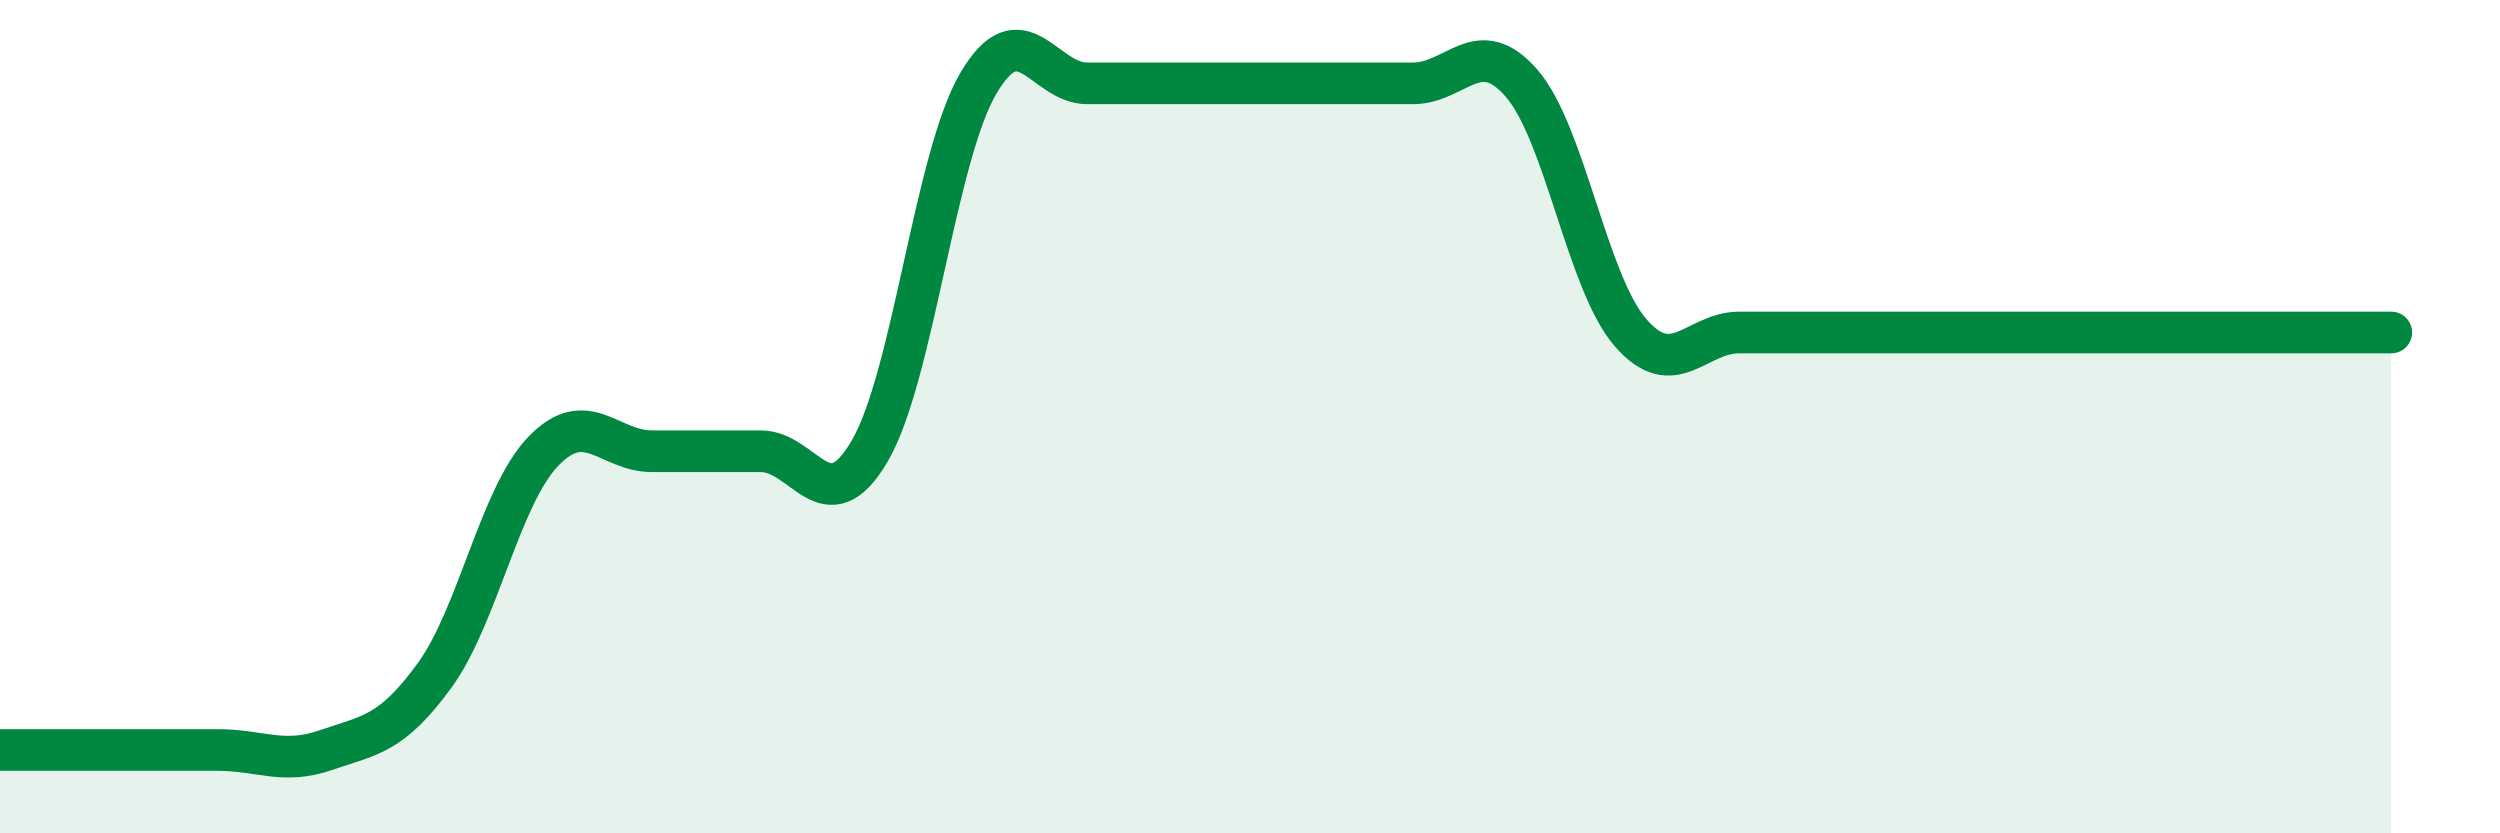 
    <svg width="60" height="20" viewBox="0 0 60 20" xmlns="http://www.w3.org/2000/svg">
      <path
        d="M 0,18 C 0.52,18 1.57,18 2.61,18 C 3.65,18 4.18,18 5.22,18 C 6.26,18 6.79,18.36 7.83,18 C 8.87,17.64 9.39,17.64 10.43,16.21 C 11.47,14.78 12,11.91 13.04,10.83 C 14.08,9.75 14.61,10.83 15.65,10.83 C 16.69,10.83 17.22,10.83 18.26,10.83 C 19.3,10.83 19.83,12.6 20.87,10.83 C 21.91,9.06 22.44,3.77 23.48,2 C 24.52,0.23 25.05,2 26.09,2 C 27.13,2 27.66,2 28.7,2 C 29.74,2 30.26,2 31.3,2 C 32.34,2 32.87,2 33.91,2 C 34.95,2 35.48,0.8 36.52,2 C 37.56,3.2 38.09,6.78 39.13,7.98 C 40.17,9.18 40.7,7.98 41.74,7.98 C 42.78,7.98 43.31,7.98 44.35,7.98 C 45.39,7.98 45.92,7.98 46.96,7.98 C 48,7.98 48.53,7.98 49.57,7.98 C 50.61,7.98 51.13,7.98 52.17,7.98 C 53.21,7.98 53.74,7.98 54.78,7.98 C 55.82,7.98 56.87,7.98 57.39,7.98L57.39 20L0 20Z"
        fill="#008740"
        opacity="0.1"
        stroke-linecap="round"
        stroke-linejoin="round"
      />
      <path
        d="M 0,18 C 0.52,18 1.57,18 2.61,18 C 3.65,18 4.18,18 5.22,18 C 6.26,18 6.79,18.36 7.83,18 C 8.87,17.64 9.39,17.64 10.43,16.21 C 11.47,14.78 12,11.91 13.04,10.83 C 14.08,9.75 14.61,10.83 15.65,10.83 C 16.69,10.83 17.22,10.83 18.26,10.83 C 19.3,10.83 19.83,12.6 20.87,10.83 C 21.91,9.06 22.44,3.77 23.48,2 C 24.52,0.23 25.05,2 26.09,2 C 27.13,2 27.66,2 28.7,2 C 29.74,2 30.26,2 31.3,2 C 32.34,2 32.87,2 33.91,2 C 34.95,2 35.48,0.8 36.52,2 C 37.56,3.2 38.09,6.78 39.13,7.98 C 40.17,9.18 40.7,7.98 41.74,7.98 C 42.78,7.98 43.31,7.98 44.35,7.98 C 45.39,7.98 45.92,7.98 46.96,7.98 C 48,7.98 48.53,7.98 49.57,7.98 C 50.61,7.98 51.13,7.98 52.17,7.98 C 53.21,7.98 53.74,7.98 54.78,7.98 C 55.82,7.98 56.87,7.98 57.39,7.98"
        stroke="#008740"
        stroke-width="1"
        fill="none"
        stroke-linecap="round"
        stroke-linejoin="round"
      />
    </svg>
  